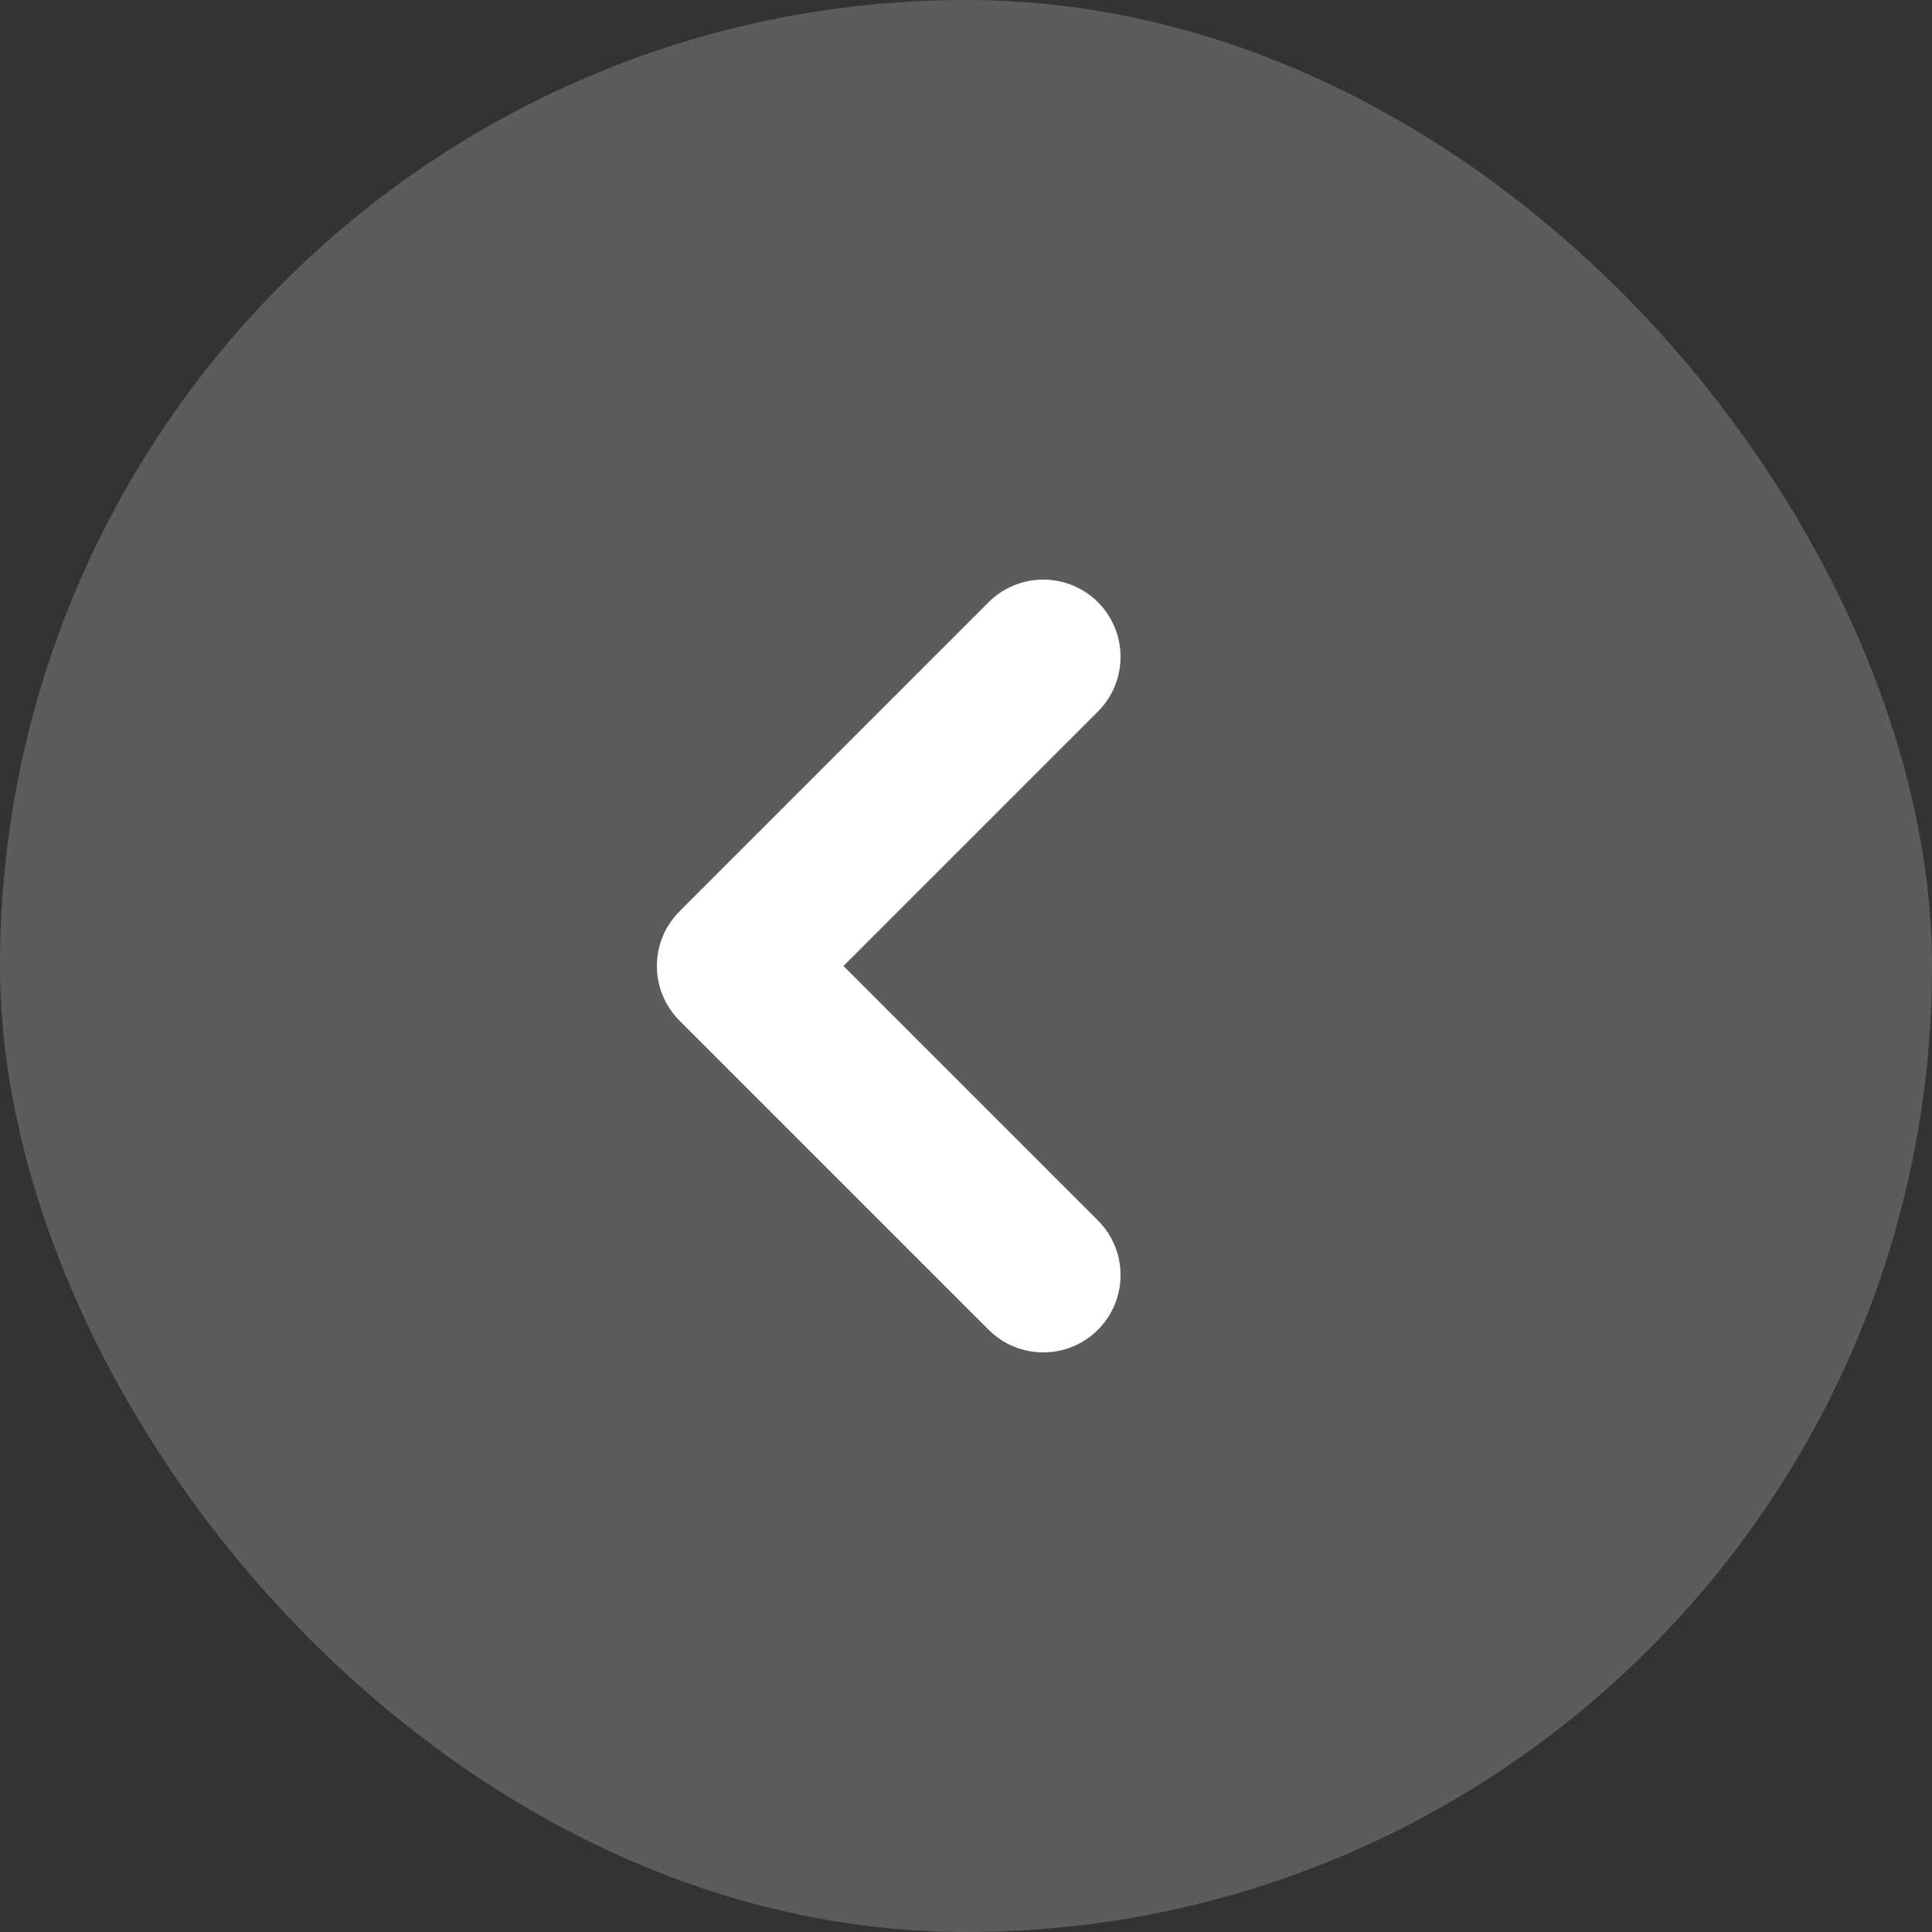 <?xml version="1.0" encoding="UTF-8"?> <svg xmlns="http://www.w3.org/2000/svg" width="28" height="28" viewBox="0 0 28 28" fill="none"><rect x="0" y="0" width="28" height="28" fill="#333333" stroke="none"/><g id="Frame 38"><rect width="28" height="28" rx="14" fill="white" fill-opacity="0.2"></rect><path id="Vector 3 (Stroke)" fill-rule="evenodd" clip-rule="evenodd" d="M15.912 8.728C16.349 9.165 16.349 9.874 15.912 10.312L12.224 14L15.912 17.688C16.349 18.125 16.349 18.834 15.912 19.272C15.475 19.709 14.765 19.709 14.328 19.272L9.848 14.792C9.411 14.354 9.411 13.645 9.848 13.208L14.328 8.728C14.765 8.291 15.475 8.291 15.912 8.728Z" fill="white"></path></g></svg> 